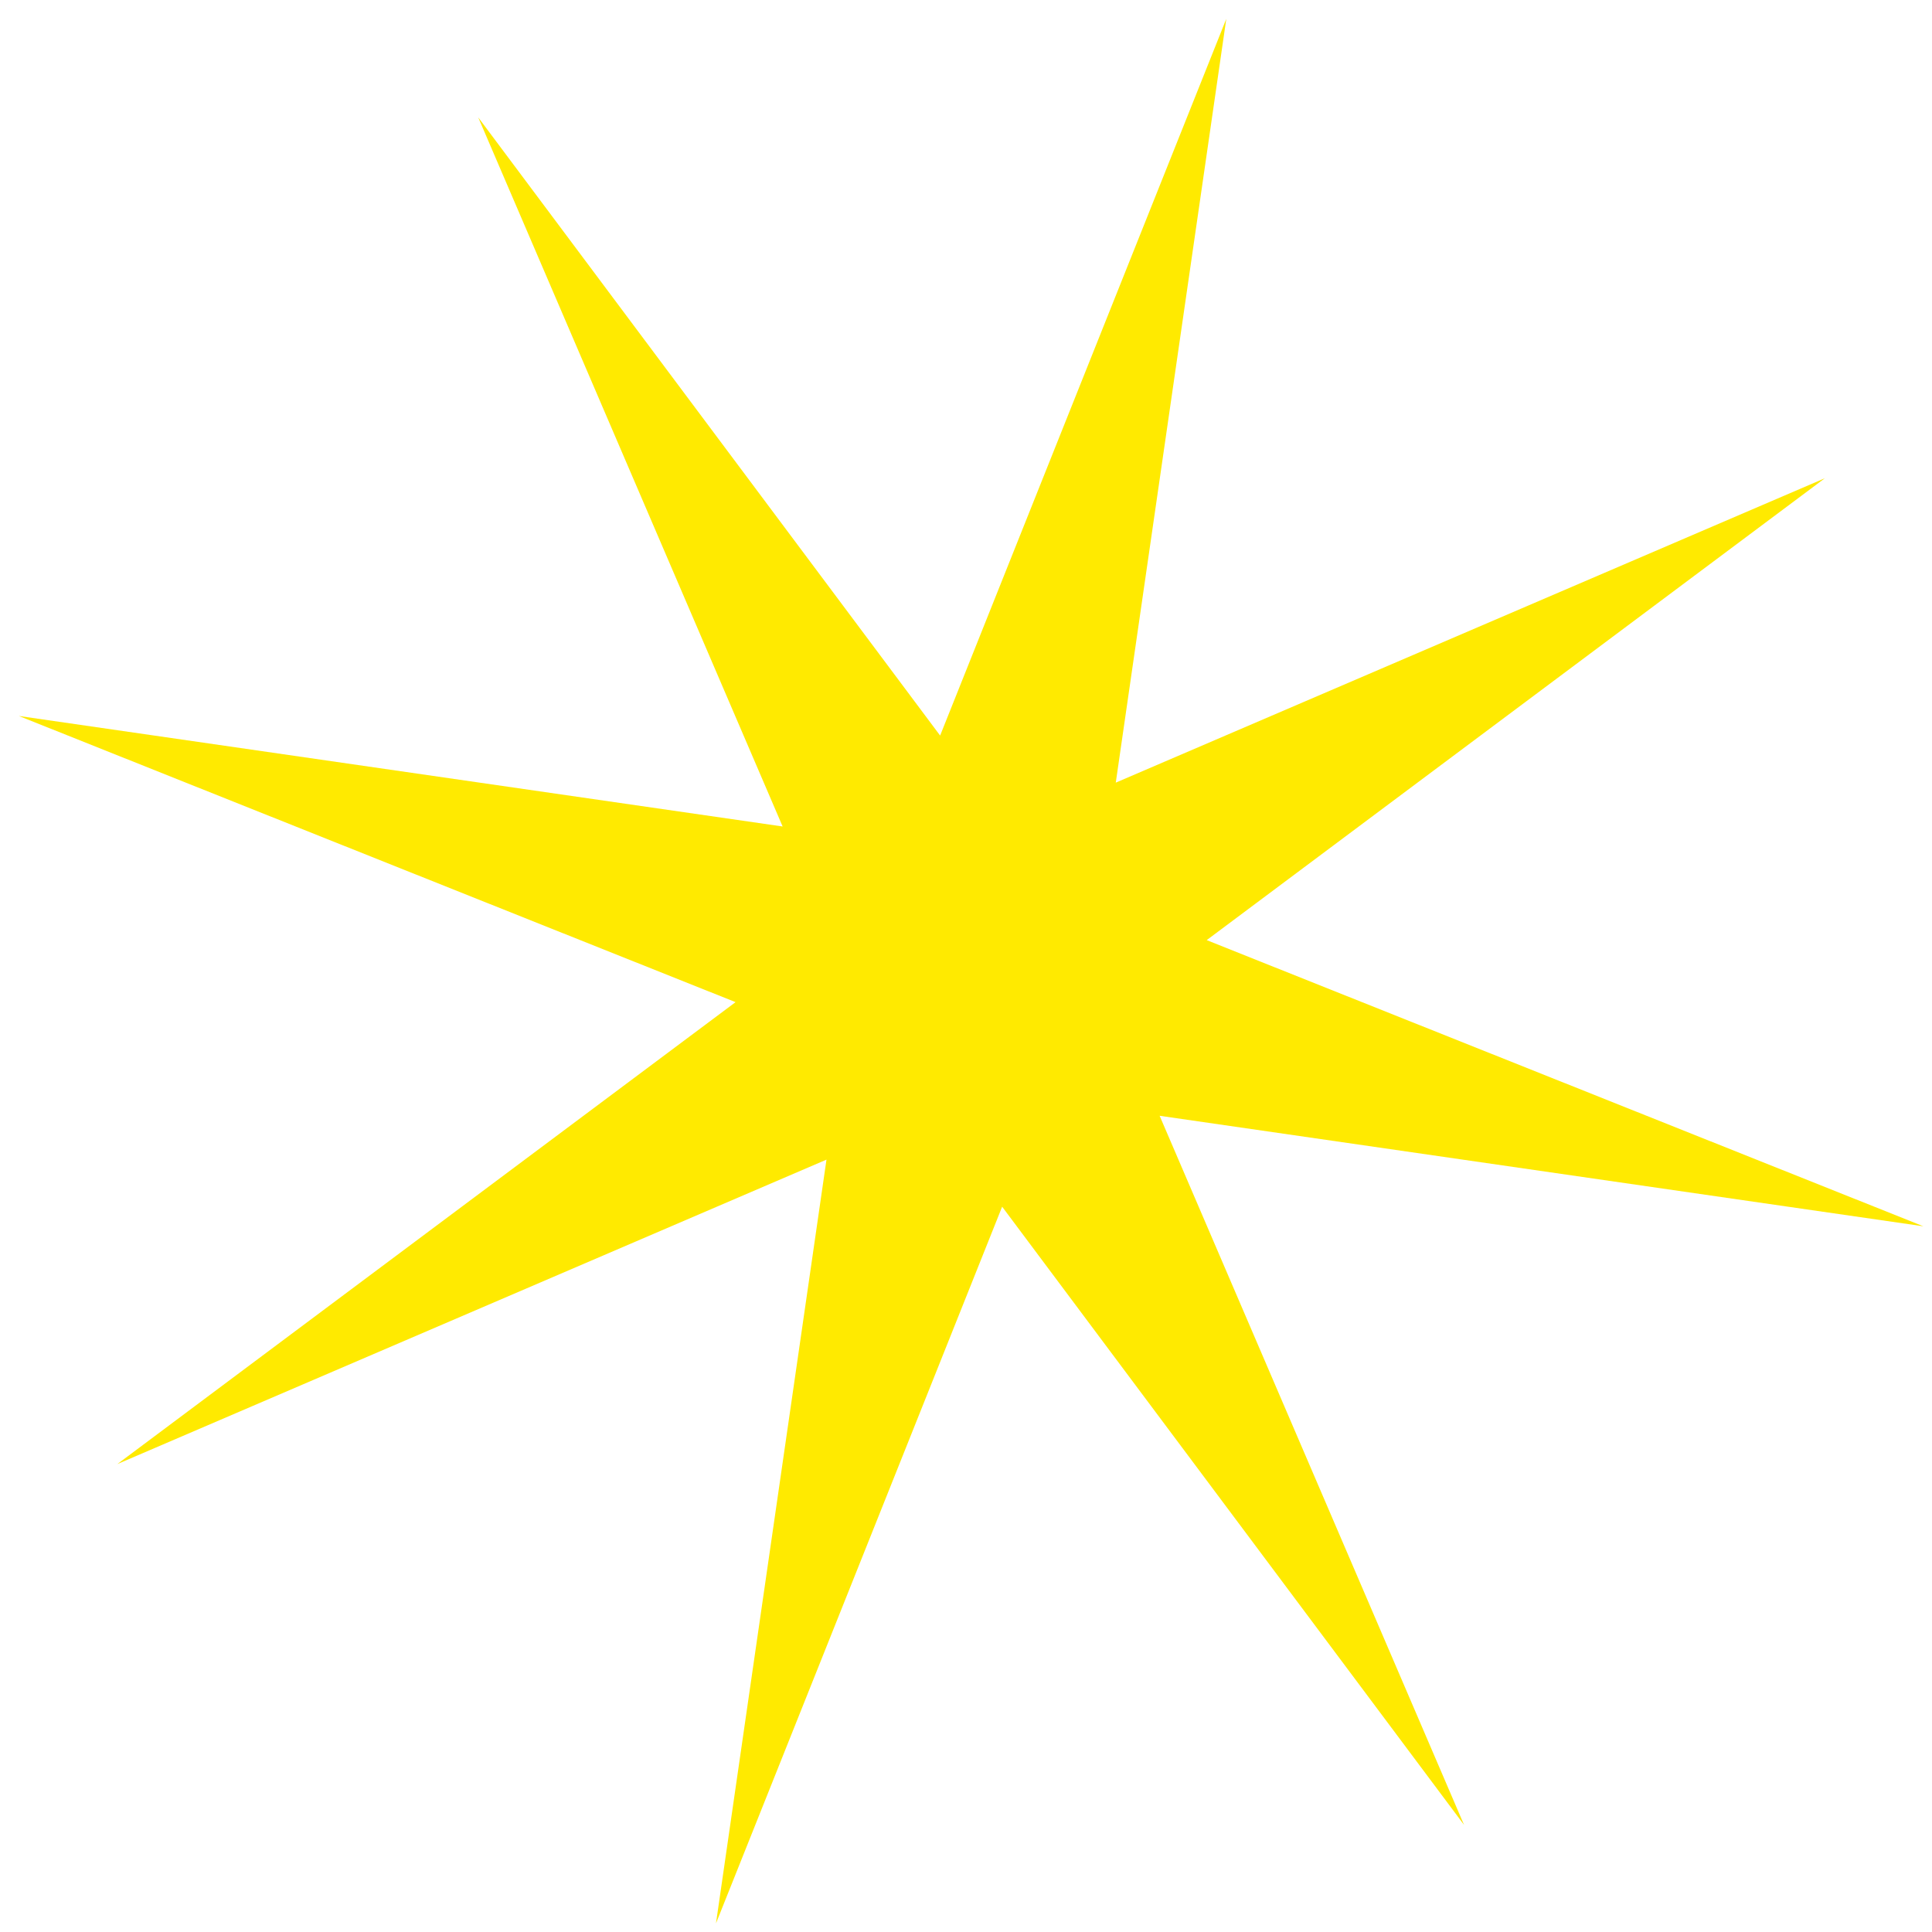 <?xml version="1.0" encoding="UTF-8"?> <svg xmlns="http://www.w3.org/2000/svg" width="99" height="99" viewBox="0 0 99 99" fill="none"> <path fill-rule="evenodd" clip-rule="evenodd" d="M61.834 48.174L93.513 24.504L57.175 40.104L62.838 0.967L48.174 37.692L24.504 6.013L40.104 42.351L0.967 36.688L37.692 51.352L6.013 75.022L42.351 59.422L36.688 98.559L51.352 61.834L75.022 93.513L59.422 57.175L98.559 62.838L61.834 48.174Z" fill="#FFEA00"></path> </svg> 